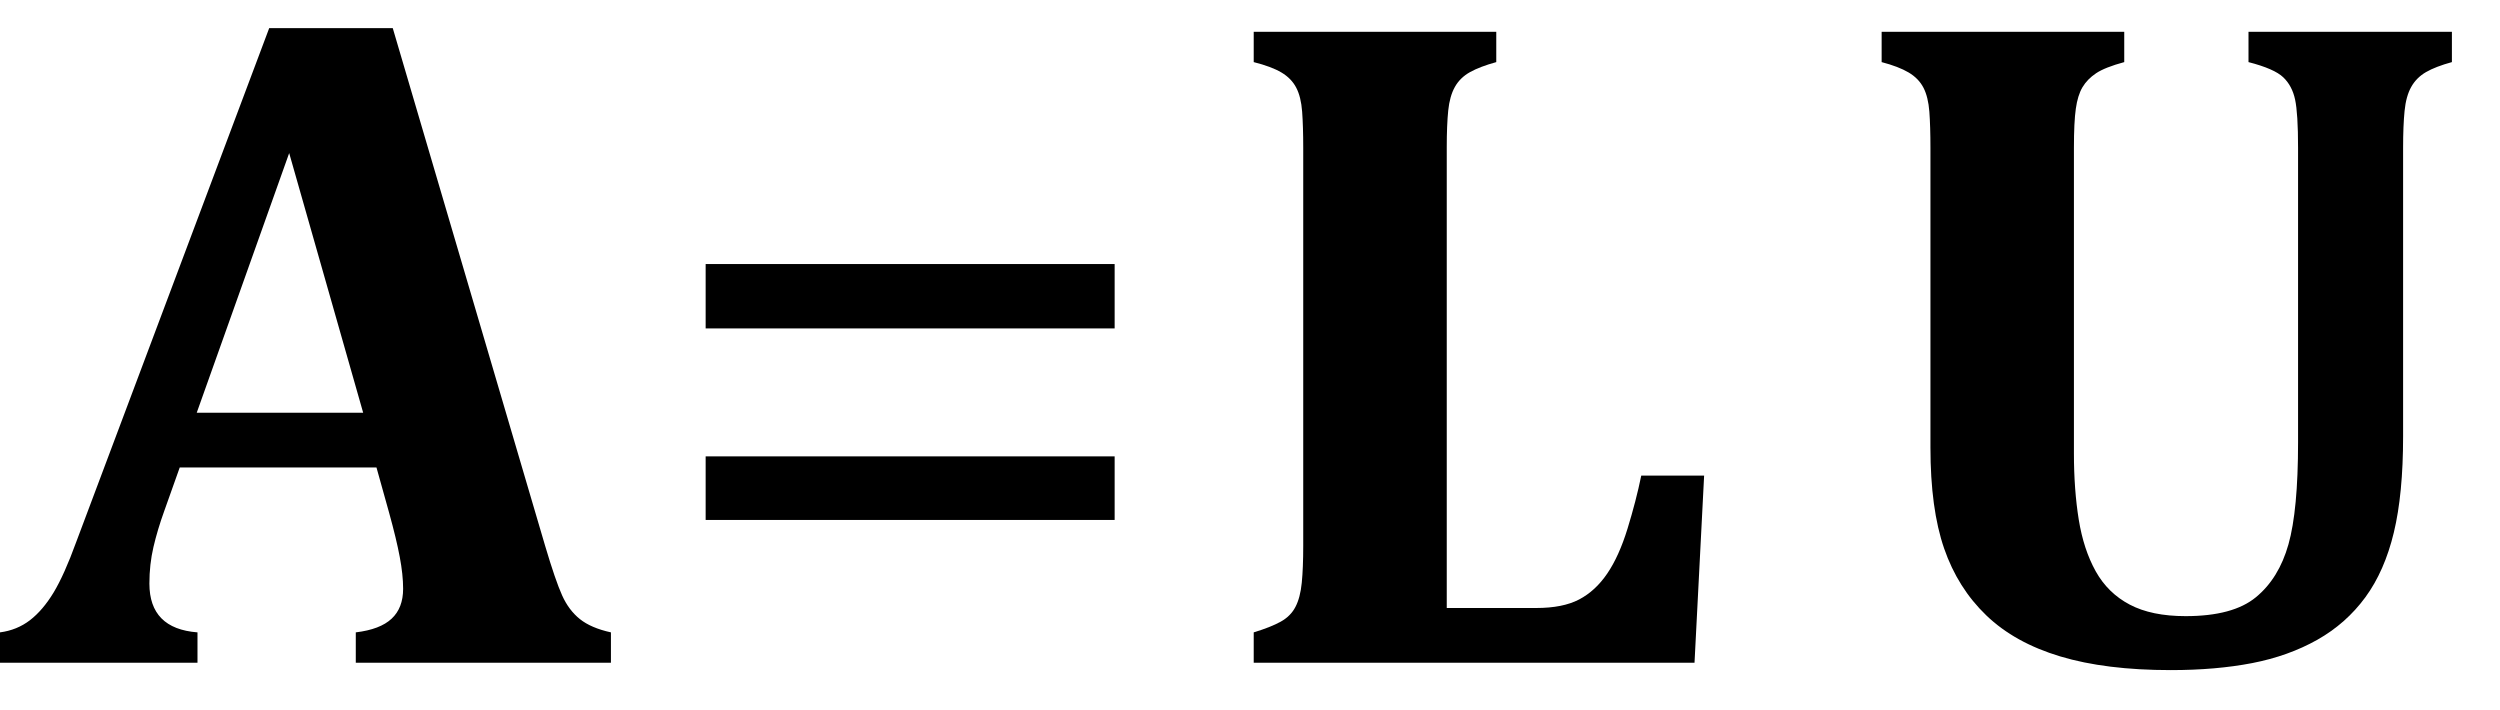 <?xml version="1.0" encoding="UTF-8" standalone="no"?><svg xmlns="http://www.w3.org/2000/svg" xmlns:xlink="http://www.w3.org/1999/xlink" stroke-dasharray="none" shape-rendering="auto" font-family="'Dialog'" width="52.813" text-rendering="auto" fill-opacity="1" contentScriptType="text/ecmascript" color-interpolation="auto" color-rendering="auto" preserveAspectRatio="xMidYMid meet" font-size="12" fill="black" stroke="black" image-rendering="auto" stroke-miterlimit="10" zoomAndPan="magnify" version="1.0" stroke-linecap="square" stroke-linejoin="miter" contentStyleType="text/css" font-style="normal" height="15" stroke-width="1" stroke-dashoffset="0" font-weight="normal" stroke-opacity="1" y="-1"><!--Converted from MathML using JEuclid--><defs id="genericDefs"/><g><g text-rendering="optimizeLegibility" transform="translate(0.078,14)" color-rendering="optimizeQuality" color-interpolation="linearRGB" image-rendering="optimizeQuality"><path d="M7.875 -4.125 L3.719 -4.125 L3.391 -3.203 Q3.25 -2.812 3.164 -2.445 Q3.078 -2.078 3.078 -1.672 Q3.078 -0.719 4.094 -0.641 L4.094 0 L-0.078 0 L-0.078 -0.641 Q0.281 -0.688 0.555 -0.898 Q0.828 -1.109 1.055 -1.484 Q1.281 -1.859 1.531 -2.547 L5.609 -13.406 L8.219 -13.406 L11.438 -2.469 Q11.656 -1.734 11.797 -1.422 Q11.938 -1.109 12.172 -0.922 Q12.406 -0.734 12.828 -0.641 L12.828 0 L7.438 0 L7.438 -0.641 Q7.953 -0.703 8.195 -0.93 Q8.438 -1.156 8.438 -1.562 Q8.438 -1.859 8.367 -2.234 Q8.297 -2.609 8.141 -3.172 L7.875 -4.125 ZM4.078 -5.281 L7.594 -5.281 L6.031 -10.766 L4.078 -5.281 Z" stroke="none"/></g><g text-rendering="optimizeLegibility" transform="translate(13.688,14)" color-rendering="optimizeQuality" color-interpolation="linearRGB" image-rendering="optimizeQuality"><path d="M1.219 -7.062 L1.219 -8.422 L9.859 -8.422 L9.859 -7.062 L1.219 -7.062 ZM1.219 -3.016 L1.219 -4.359 L9.859 -4.359 L9.859 -3.016 L1.219 -3.016 Z" stroke="none"/></g><g text-rendering="optimizeLegibility" transform="translate(25.547,14)" color-rendering="optimizeQuality" color-interpolation="linearRGB" image-rendering="optimizeQuality"><path d="M6.062 -13.328 L6.062 -12.688 Q5.719 -12.594 5.508 -12.477 Q5.297 -12.359 5.188 -12.164 Q5.078 -11.969 5.047 -11.664 Q5.016 -11.359 5.016 -10.891 L5.016 -1.156 L6.906 -1.156 Q7.469 -1.156 7.812 -1.336 Q8.156 -1.516 8.406 -1.883 Q8.656 -2.25 8.836 -2.836 Q9.016 -3.422 9.125 -3.953 L10.453 -3.953 L10.25 0 L0.938 0 L0.938 -0.641 Q1.297 -0.75 1.508 -0.867 Q1.719 -0.984 1.82 -1.18 Q1.922 -1.375 1.953 -1.688 Q1.984 -2 1.984 -2.469 L1.984 -10.875 Q1.984 -11.328 1.961 -11.641 Q1.938 -11.953 1.836 -12.148 Q1.734 -12.344 1.523 -12.469 Q1.312 -12.594 0.938 -12.688 L0.938 -13.328 L6.062 -13.328 Z" stroke="none"/></g><g text-rendering="optimizeLegibility" transform="translate(39,14)" color-rendering="optimizeQuality" color-interpolation="linearRGB" image-rendering="optimizeQuality"><path d="M9.547 -10.875 Q9.547 -11.609 9.484 -11.898 Q9.422 -12.188 9.234 -12.367 Q9.047 -12.547 8.5 -12.688 L8.5 -13.328 L12.797 -13.328 L12.797 -12.688 Q12.453 -12.594 12.25 -12.477 Q12.047 -12.359 11.938 -12.164 Q11.828 -11.969 11.797 -11.656 Q11.766 -11.344 11.766 -10.875 L11.766 -4.781 Q11.766 -3.562 11.57 -2.75 Q11.375 -1.938 10.969 -1.383 Q10.562 -0.828 9.953 -0.484 Q9.344 -0.141 8.578 0.008 Q7.812 0.156 6.859 0.156 Q5.484 0.156 4.523 -0.133 Q3.562 -0.422 2.961 -1 Q2.359 -1.578 2.07 -2.414 Q1.781 -3.25 1.781 -4.547 L1.781 -10.875 Q1.781 -11.328 1.758 -11.641 Q1.734 -11.953 1.633 -12.148 Q1.531 -12.344 1.32 -12.469 Q1.109 -12.594 0.75 -12.688 L0.75 -13.328 L5.875 -13.328 L5.875 -12.688 Q5.469 -12.578 5.281 -12.453 Q5.094 -12.328 4.992 -12.156 Q4.891 -11.984 4.852 -11.703 Q4.812 -11.422 4.812 -10.875 L4.812 -4.422 Q4.812 -3.656 4.914 -3.023 Q5.016 -2.391 5.273 -1.93 Q5.531 -1.469 5.992 -1.227 Q6.453 -0.984 7.172 -0.984 Q8.172 -0.984 8.656 -1.383 Q9.141 -1.781 9.344 -2.5 Q9.547 -3.219 9.547 -4.656 L9.547 -10.875 Z" stroke="none"/></g></g></svg>